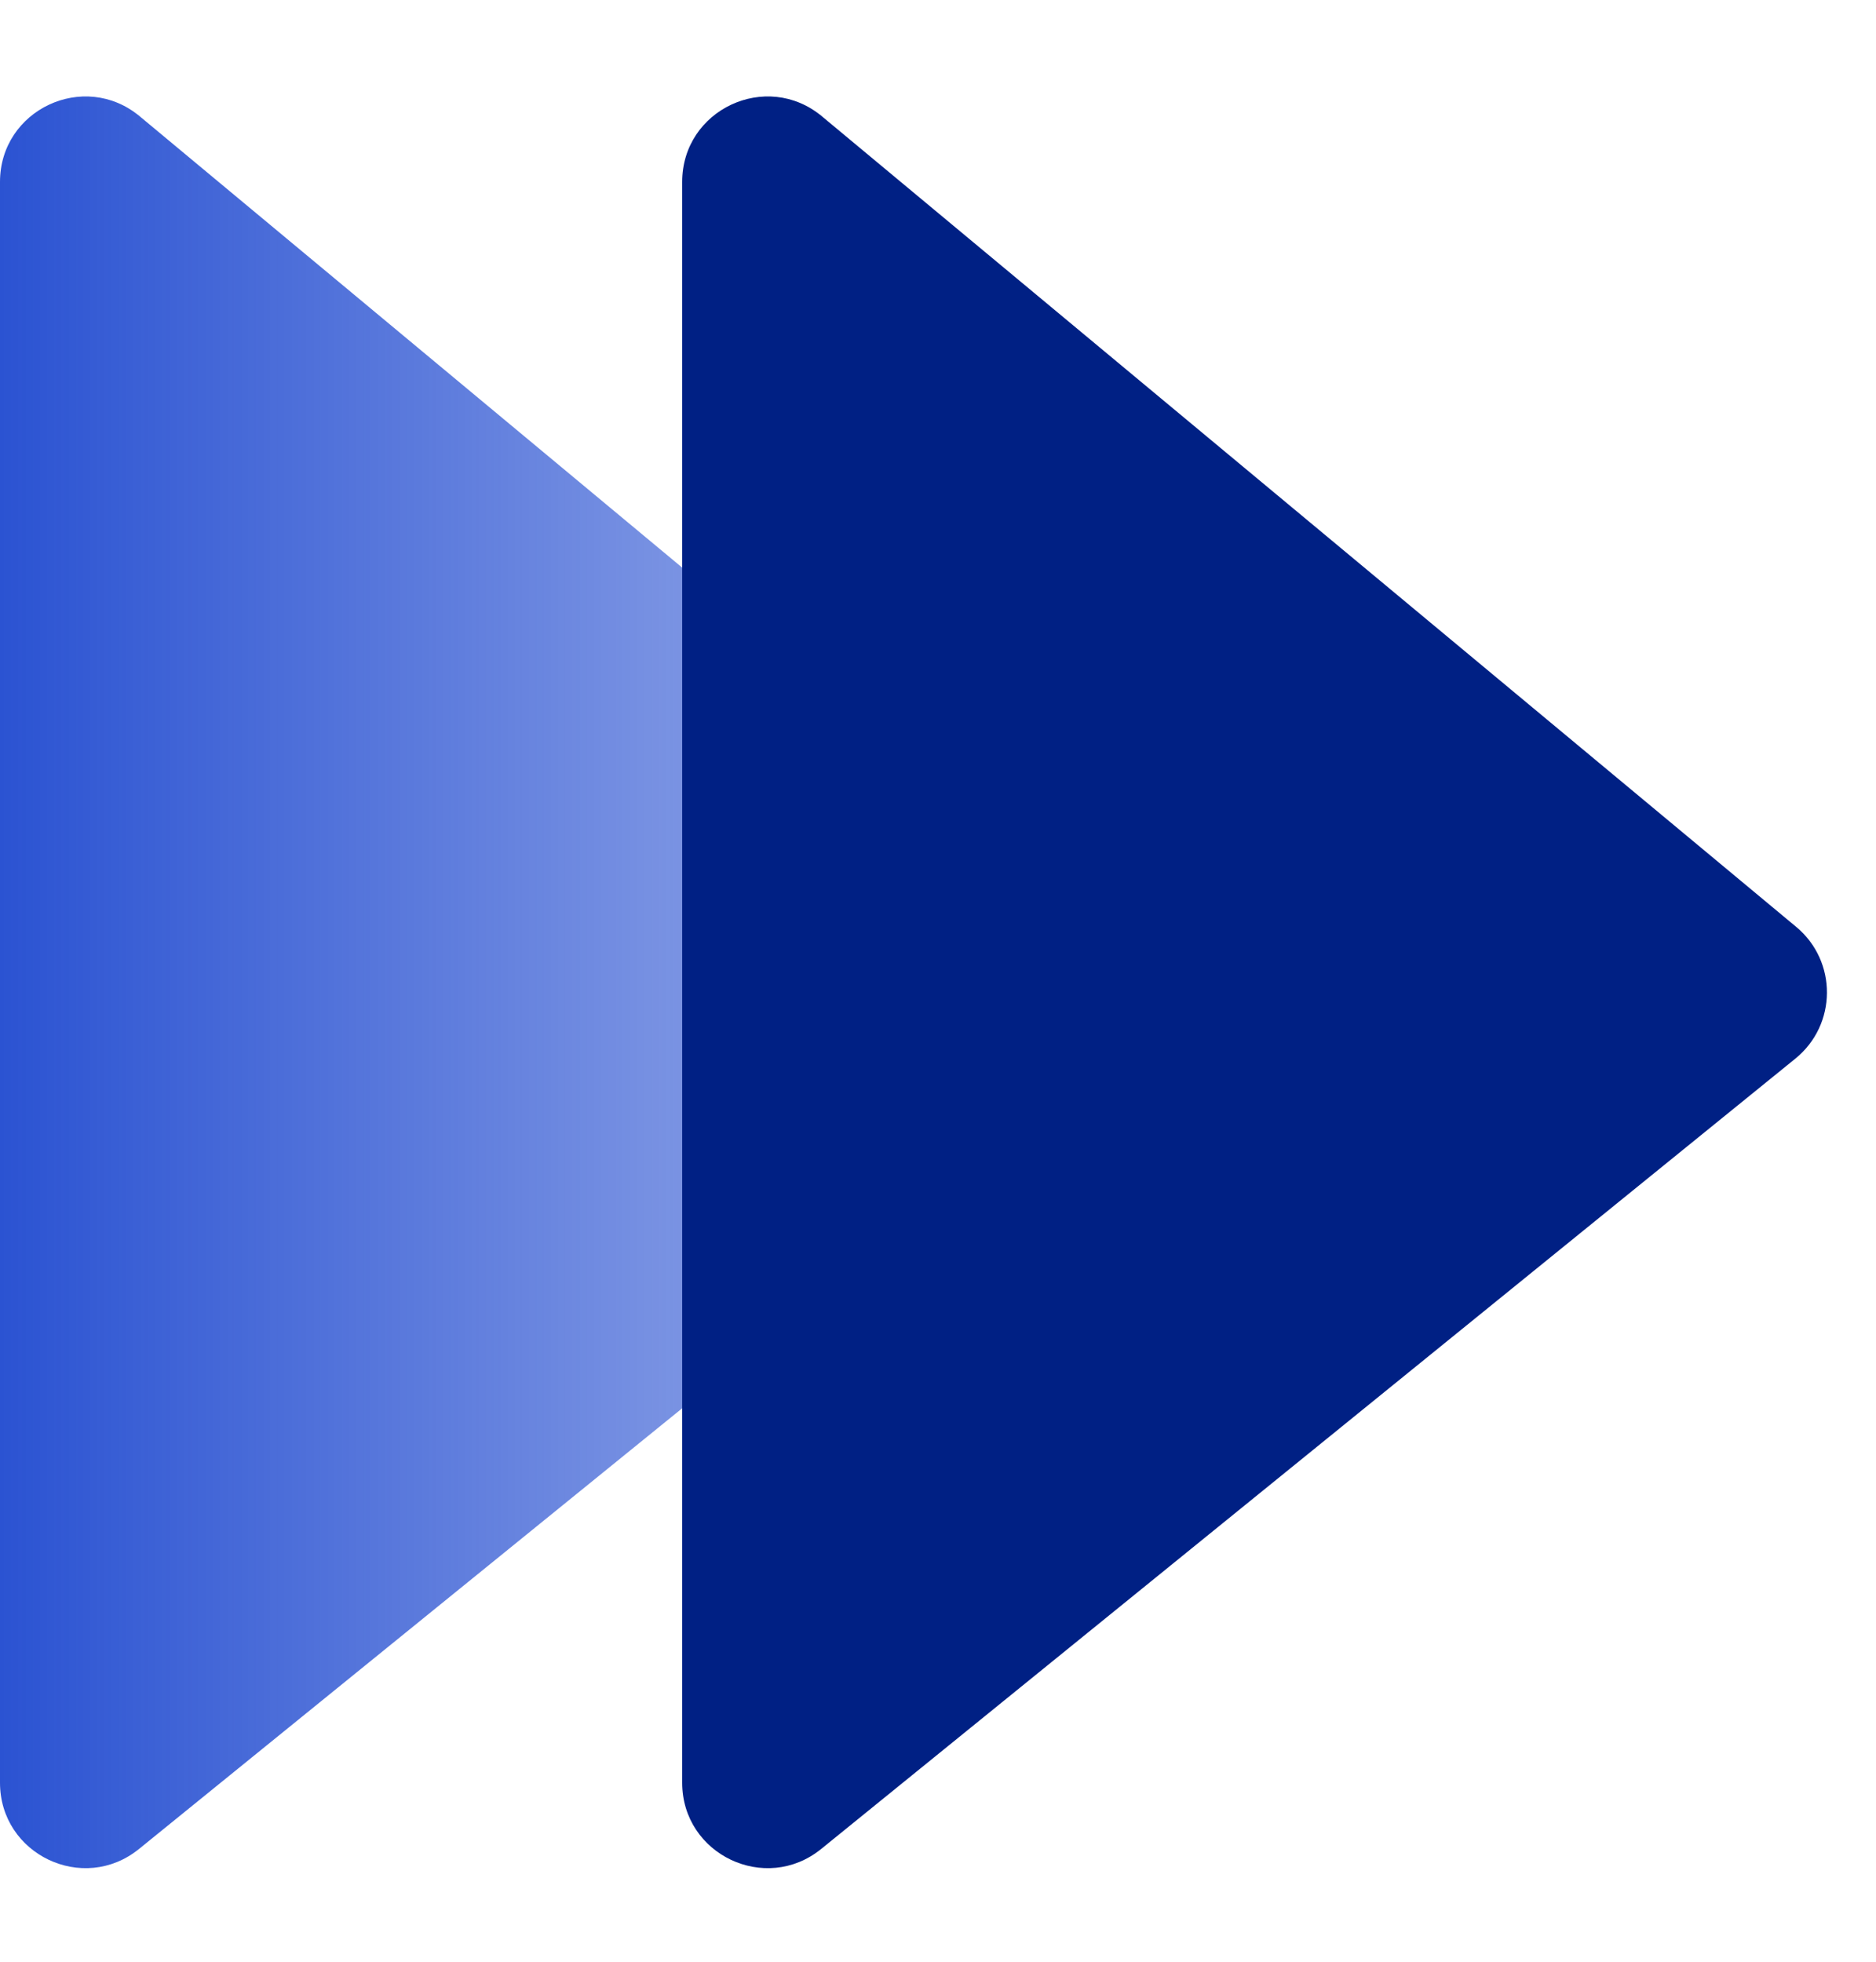 <svg width="22" height="23" viewBox="0 0 22 23" fill="none" xmlns="http://www.w3.org/2000/svg">
<path d="M0 20.901V2.133C0 1.285 0.988 0.822 1.639 1.364L13.064 10.867C13.549 11.27 13.544 12.015 13.054 12.412L1.63 21.678C0.976 22.208 0 21.743 0 20.901Z" fill="url(#paint0_linear_12_267)"/>
<path d="M8 20.901V2.133C8 1.285 8.988 0.822 9.639 1.364L21.064 10.867C21.549 11.27 21.544 12.015 21.054 12.412L9.63 21.678C8.976 22.208 8 21.743 8 20.901Z" fill="#002084"/>
<defs>
<linearGradient id="paint0_linear_12_267" x1="14" y1="11.5" x2="0" y2="11.5" gradientUnits="userSpaceOnUse">
<stop stop-color="#2B53D2" stop-opacity="0.35"/>
<stop offset="1" stop-color="#2B53D2"/>
</linearGradient>
</defs>
</svg>
